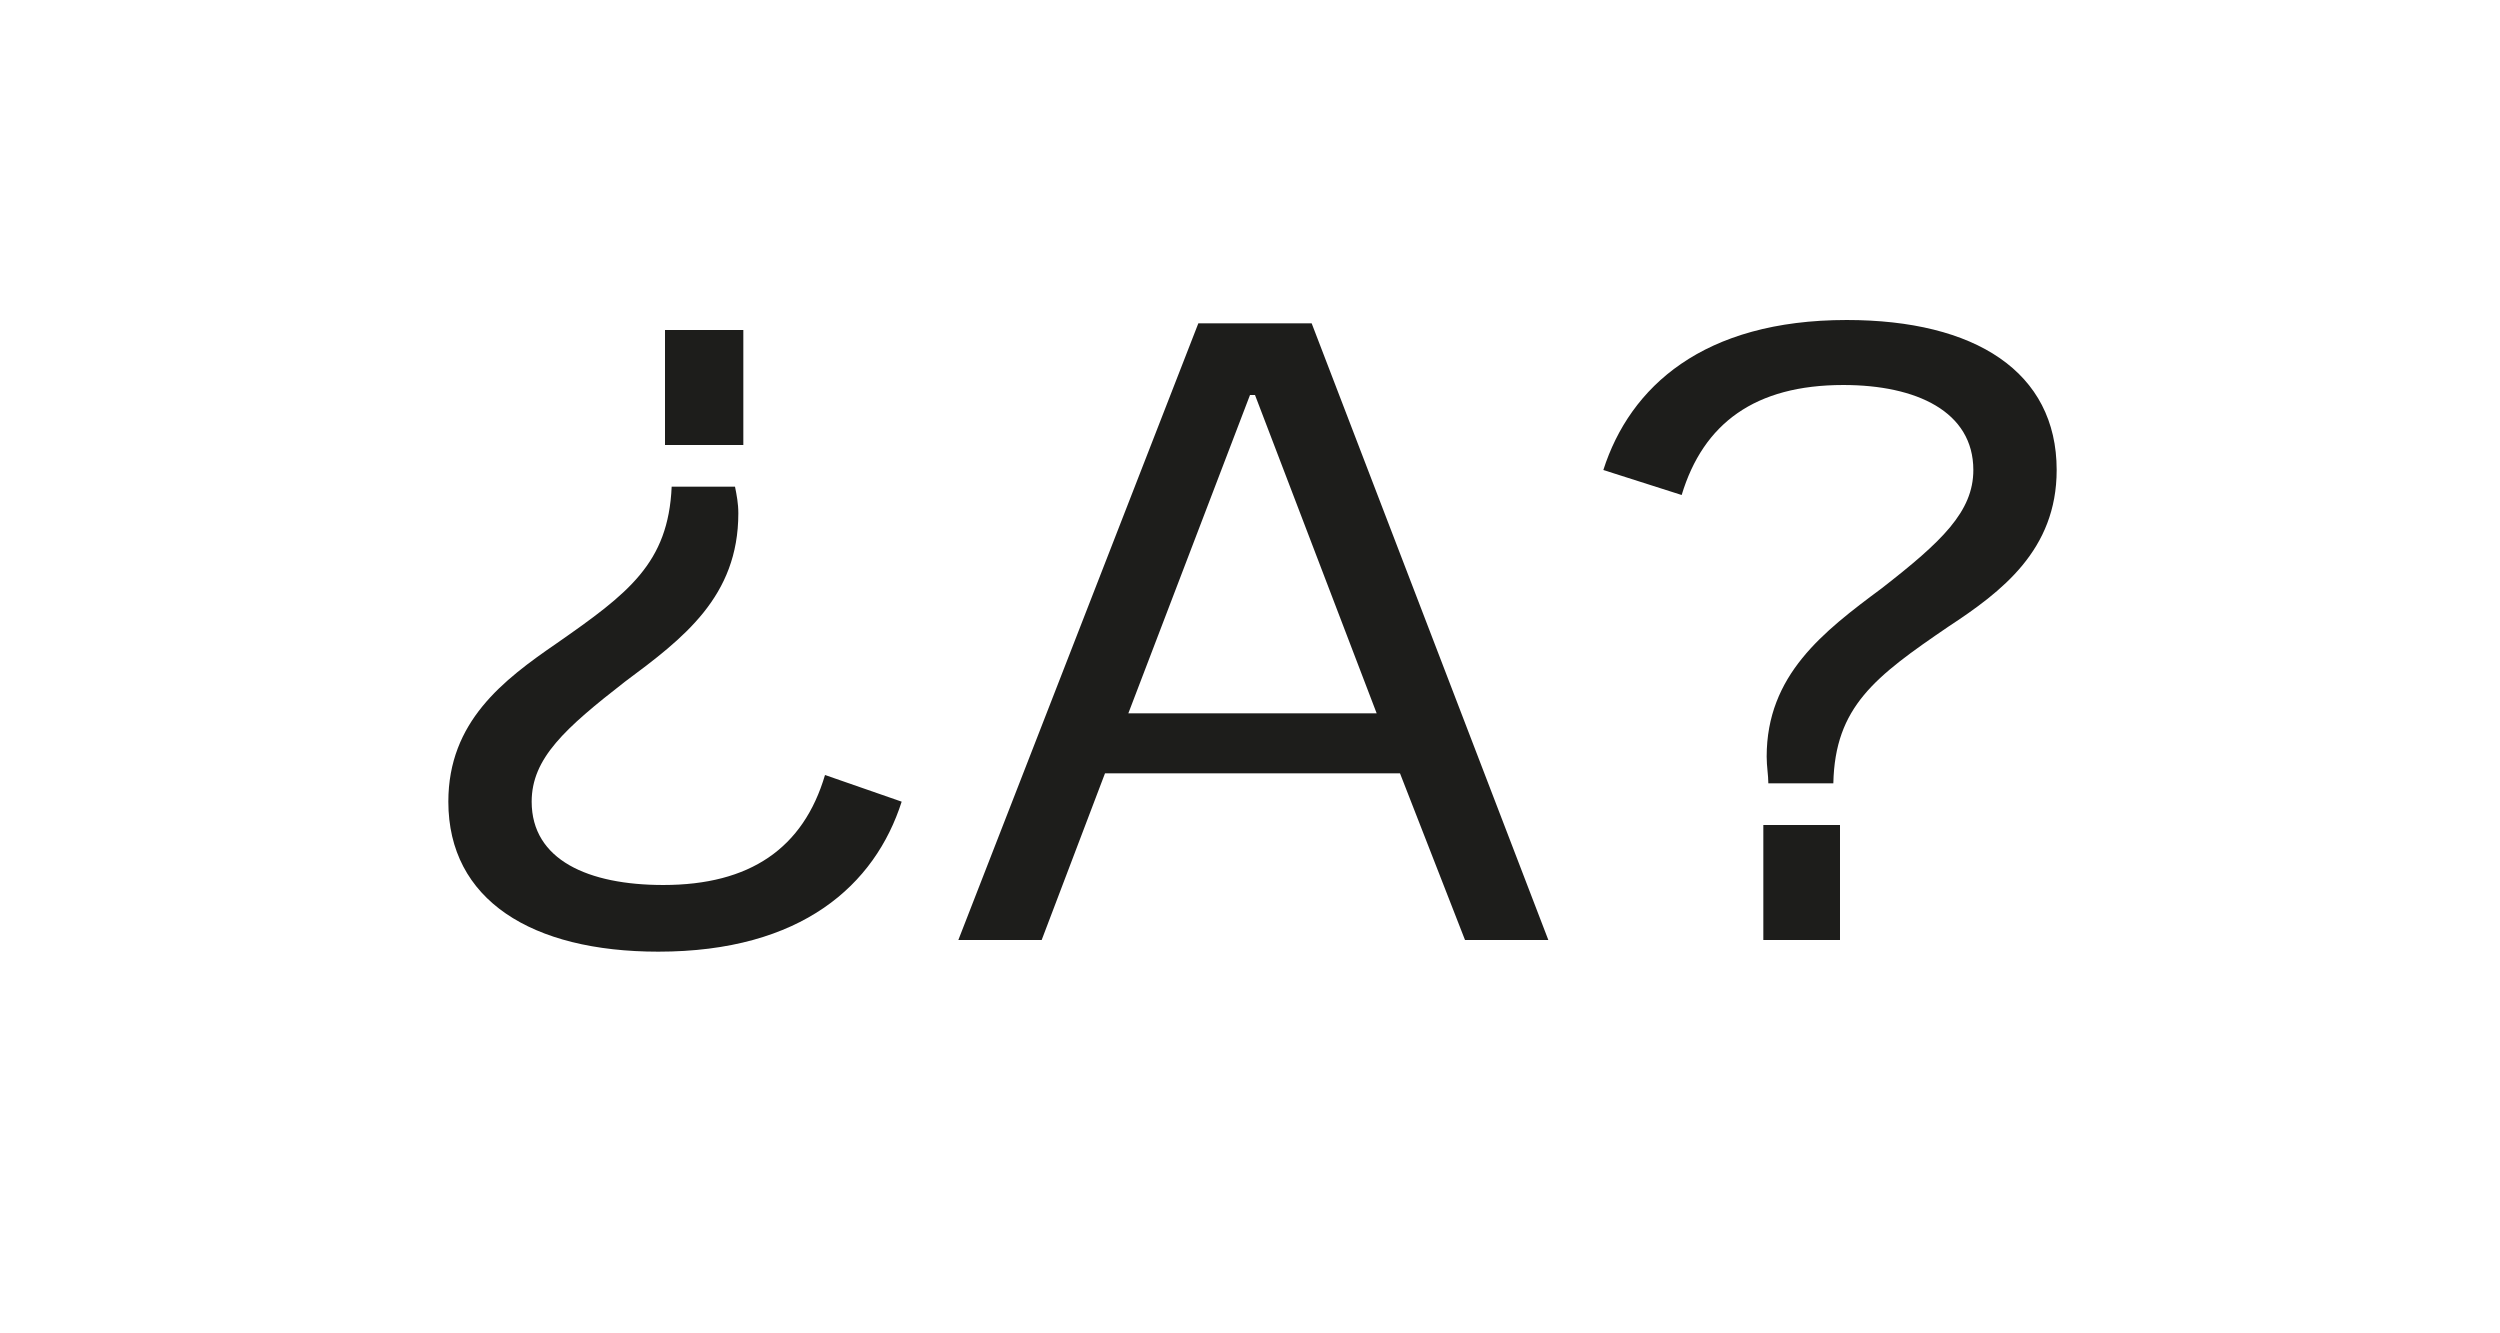 <?xml version="1.0" encoding="utf-8"?>
<!-- Generator: Adobe Illustrator 23.0.4, SVG Export Plug-In . SVG Version: 6.00 Build 0)  -->
<svg version="1.1" id="Ebene_1" xmlns="http://www.w3.org/2000/svg" xmlns:xlink="http://www.w3.org/1999/xlink" x="0px" y="0px"
	 viewBox="0 0 150 80" style="enable-background:new 0 0 150 80;" xml:space="preserve">
<style type="text/css">
	.st0{fill:#FFFFFF;}
	.st1{fill:#1D1D1B;}
</style>
<g>
	<rect class="st0" width="150" height="80"/>
</g>
<g>
	<path class="st1" d="M44.3,30.8c0,5-3.3,7.5-6.8,10.1c-3.6,2.8-5.6,4.6-5.6,7.2c0,3.5,3.4,5,7.9,5c5.2,0,8.4-2.2,9.7-6.6l4.6,1.6
		c-1.6,5-6,9-14.6,9c-7.6,0-12.6-3.1-12.6-9c0-4.8,3.3-7.3,6.5-9.5c4.3-3,6.7-4.8,6.9-9.4h3.8C44.2,29.7,44.3,30.2,44.3,30.8z
		 M44.6,26.7h-4.7v-6.9h4.7V26.7z"/>
	<path class="st1" d="M84,46.4H66.3l-3.8,10h-5l14.4-37h6.8l14.2,37h-5L84,46.4z M82.6,42.8l-7.3-19.1H75l-7.3,19.1H82.6z"/>
	<path class="st1" d="M106,45.4c0-4.9,3.4-7.5,6.9-10.1c3.6-2.8,5.5-4.6,5.5-7.1c0-3.5-3.4-5.1-7.8-5.1c-5.3,0-8.4,2.3-9.7,6.6
		l-4.7-1.5c1.6-5,6-9,14.6-9c7.7,0,12.6,3.1,12.6,9c0,4.8-3.3,7.3-6.5,9.4c-4.4,3-6.8,4.8-6.9,9.4h-3.9C106.1,46.5,106,46,106,45.4z
		 M105.8,49.5h4.6v6.9h-4.6V49.5z"/>
</g>
</svg>
